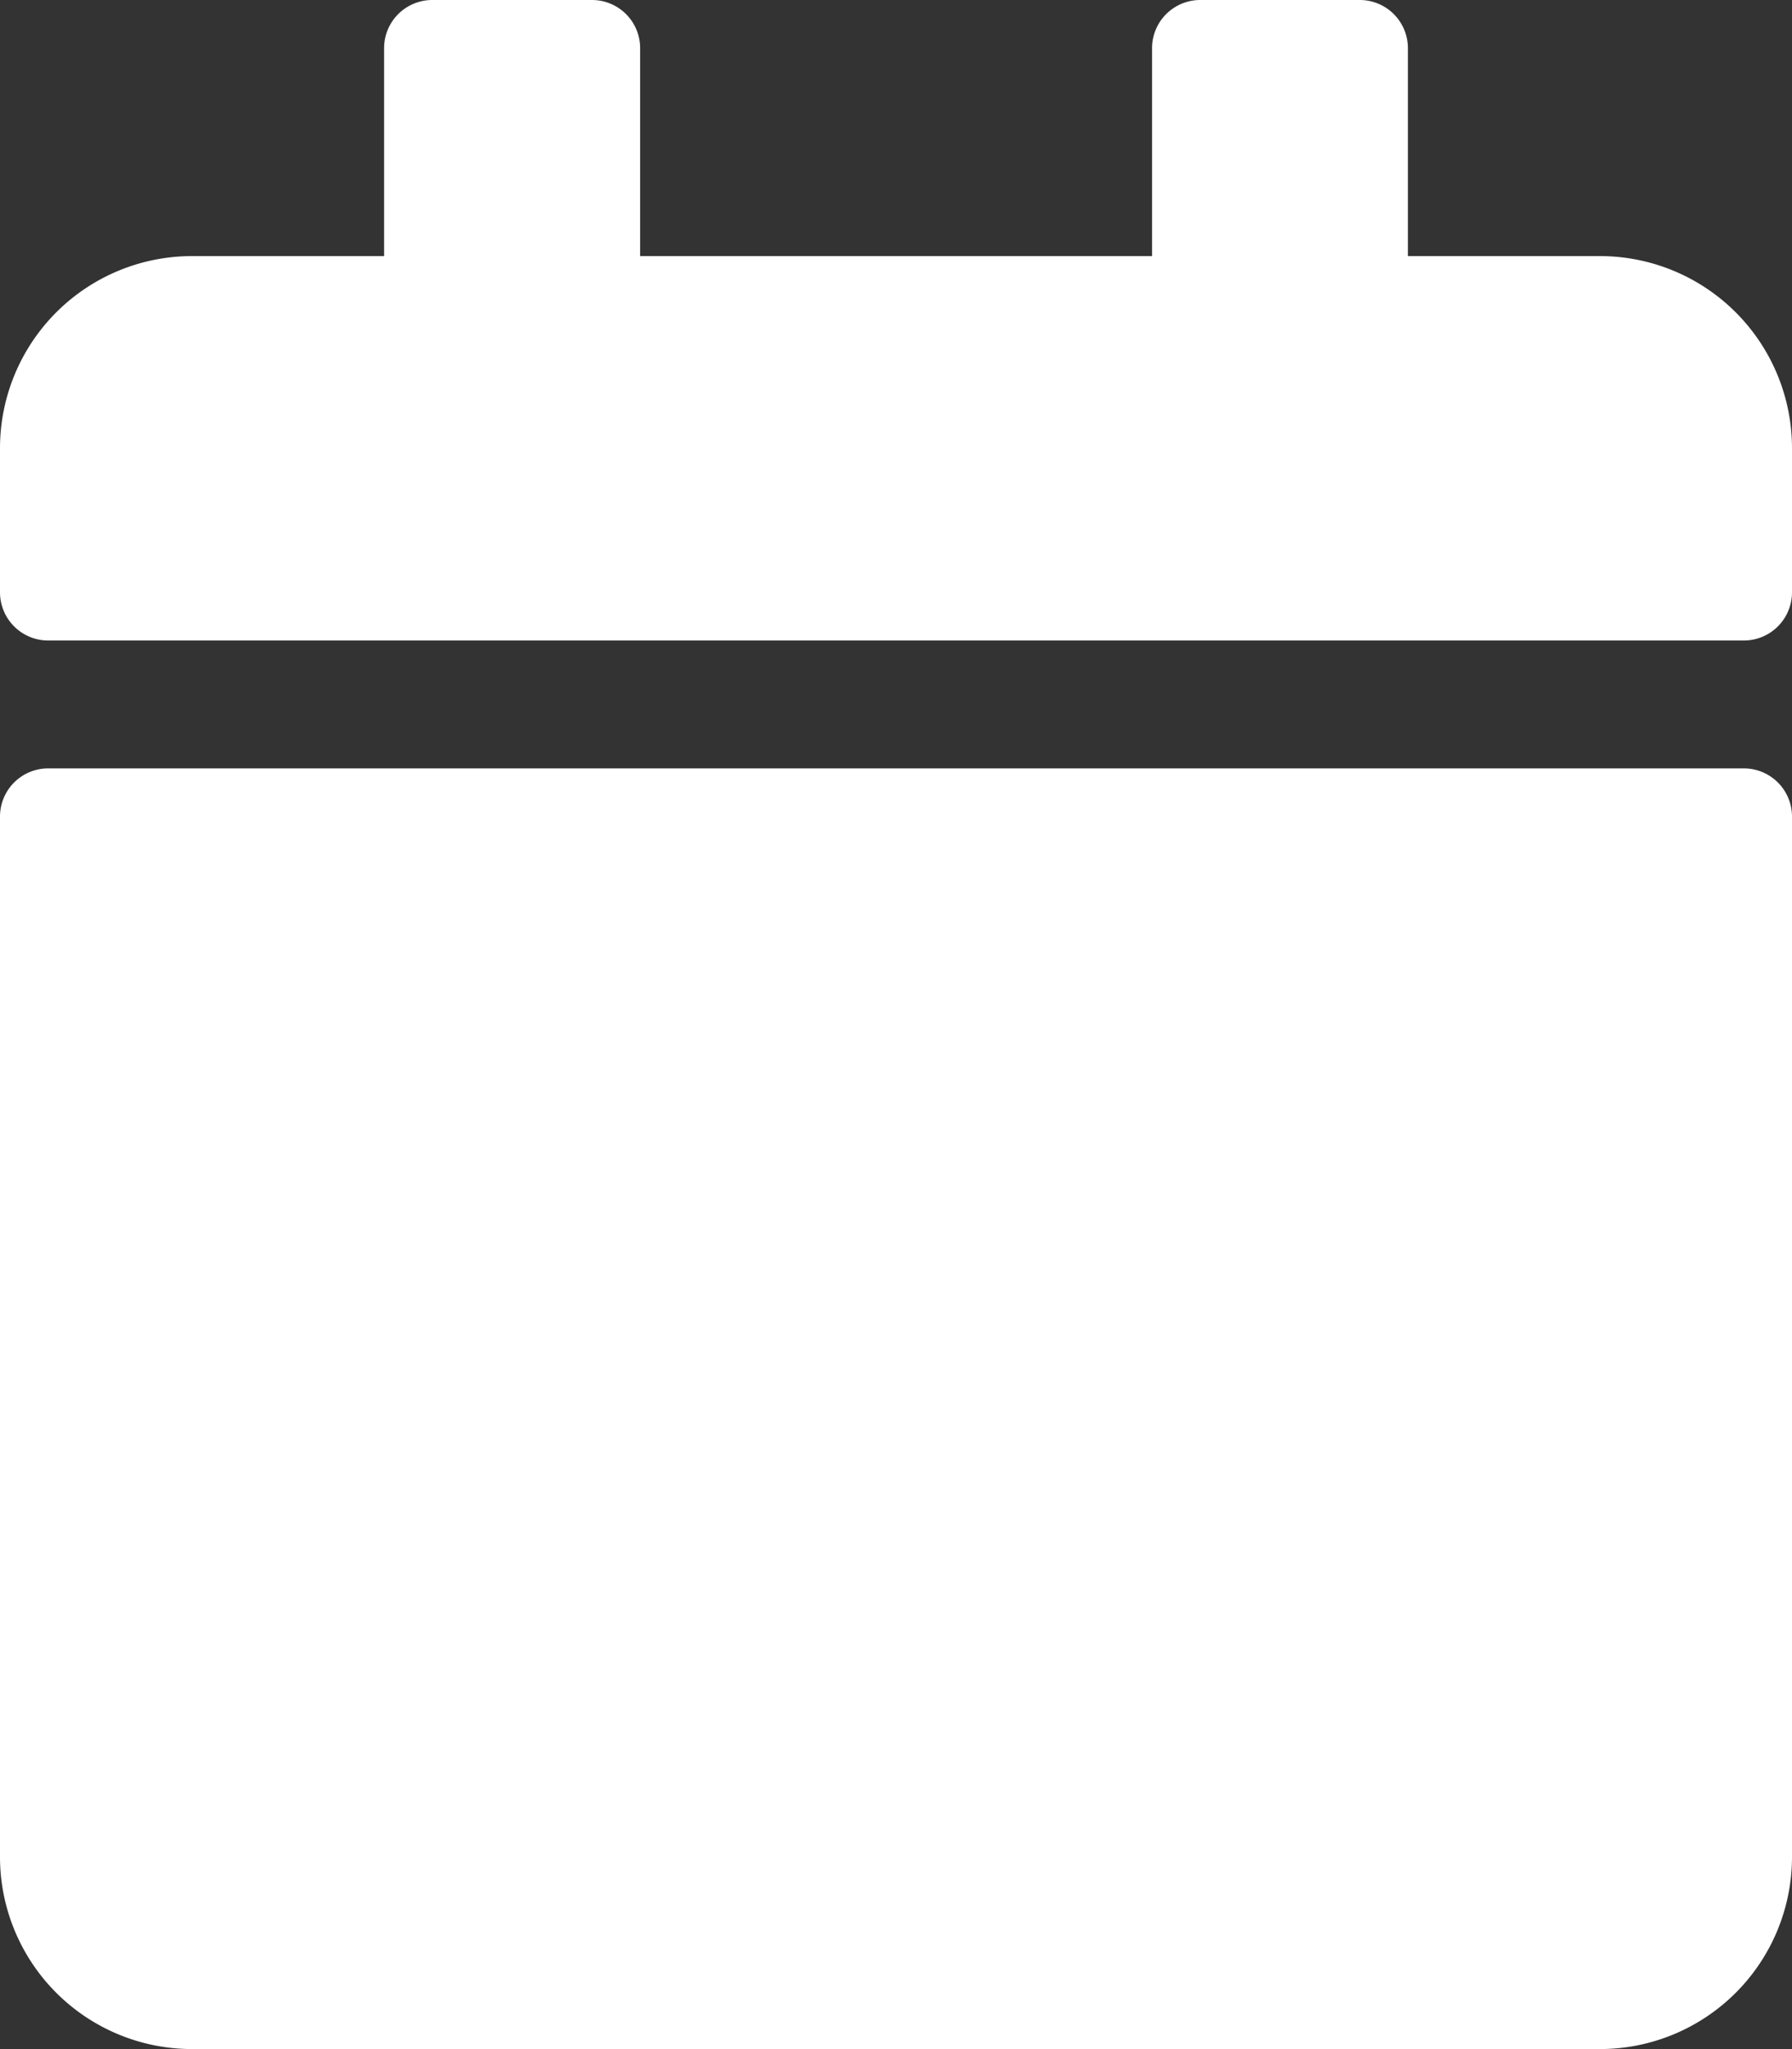 <svg xmlns="http://www.w3.org/2000/svg" width="17.076" height="19.516" viewBox="0 0 17.076 19.516">
  <rect x="0" y="0" width="17.076" height="19.516" fill="#333333" stroke="none"/>
  <path id="calendar" d="M.457,7.318H16.619a.459.459,0,0,1,.457.457v9.91a1.83,1.83,0,0,1-1.83,1.83H1.83A1.83,1.83,0,0,1,0,17.686V7.776A.459.459,0,0,1,.457,7.318ZM17.076,5.641V4.269a1.83,1.83,0,0,0-1.83-1.83h-1.83V.457A.459.459,0,0,0,12.96,0H11.435a.459.459,0,0,0-.457.457V2.439H6.1V.457A.459.459,0,0,0,5.641,0H4.117a.459.459,0,0,0-.457.457V2.439H1.83A1.83,1.83,0,0,0,0,4.269V5.641A.459.459,0,0,0,.457,6.1H16.619A.459.459,0,0,0,17.076,5.641Z" fill="#fff"/>
</svg>
